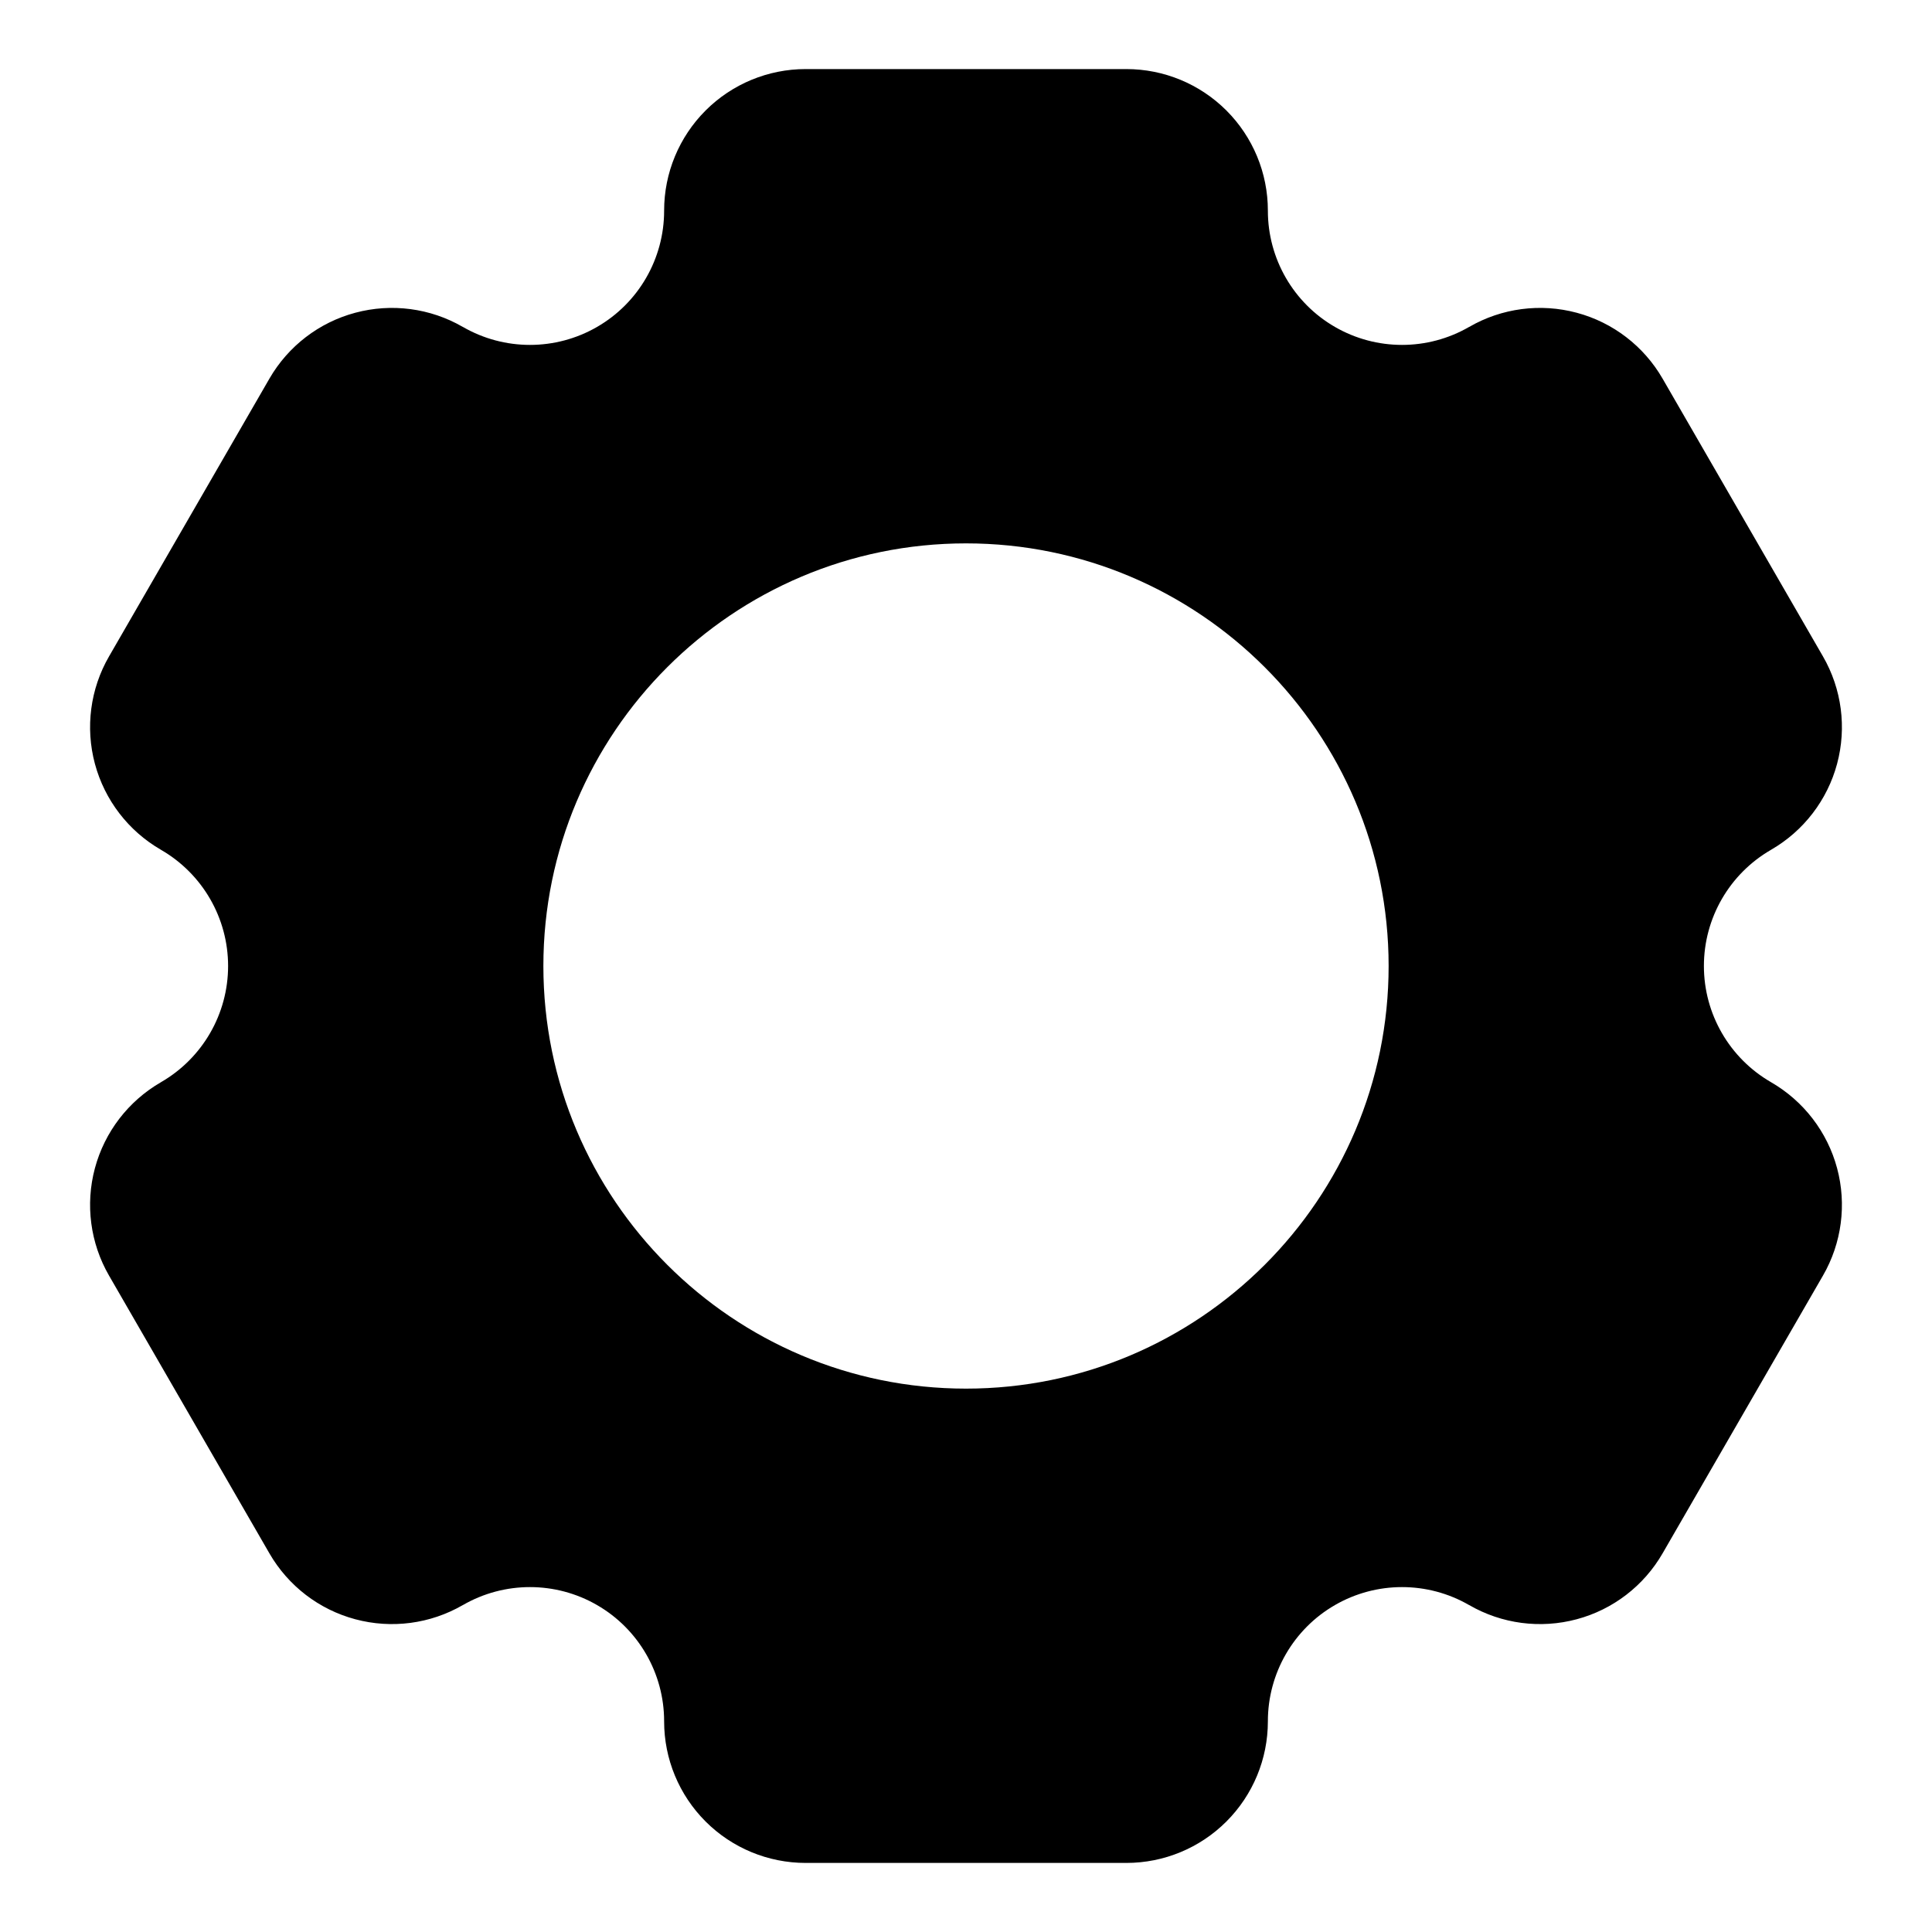 <?xml version="1.0" ?><!DOCTYPE svg  PUBLIC '-//W3C//DTD SVG 1.1//EN'  'http://www.w3.org/Graphics/SVG/1.1/DTD/svg11.dtd'><!-- Uploaded to: SVG Repo, www.svgrepo.com, Generator: SVG Repo Mixer Tools -->
<svg fill="#000000" width="800px" height="800px" viewBox="0 0 32 32" style="fill-rule:evenodd;clip-rule:evenodd;stroke-linejoin:round;stroke-miterlimit:2;" version="1.1" xml:space="preserve" xmlns="http://www.w3.org/2000/svg" xmlns:serif="http://www.serif.com/" xmlns:xlink="http://www.w3.org/1999/xlink"><path d="M24.336,5.414l-0.003,0.001c-0.687,0.397 -1.535,0.397 -2.222,0c-0.687,-0.396 -1.111,-1.13 -1.111,-1.924l0,-0.003c-0,-0.622 -0.247,-1.218 -0.687,-1.658c-0.439,-0.439 -1.035,-0.686 -1.657,-0.686c-1.477,-0 -3.835,-0 -5.312,-0c-0.622,-0 -1.218,0.247 -1.657,0.686c-0.44,0.44 -0.687,1.036 -0.687,1.658l0,0.003c0,0.794 -0.424,1.528 -1.111,1.924c-0.687,0.397 -1.535,0.397 -2.222,0l-0.003,-0.001c-0.538,-0.311 -1.178,-0.395 -1.779,-0.234c-0.6,0.16 -1.112,0.553 -1.423,1.092c-0.738,1.279 -1.918,3.321 -2.656,4.6c-0.311,0.538 -0.395,1.178 -0.234,1.779c0.161,0.6 0.554,1.112 1.092,1.423l0.003,0.002c0.687,0.397 1.111,1.13 1.111,1.924c-0,0.794 -0.424,1.527 -1.111,1.924l-0.003,0.002c-0.538,0.311 -0.931,0.823 -1.092,1.423c-0.161,0.601 -0.077,1.241 0.234,1.779c0.738,1.279 1.918,3.321 2.656,4.6c0.311,0.539 0.823,0.932 1.423,1.092c0.601,0.161 1.241,0.077 1.779,-0.234l0.003,-0.001c0.687,-0.397 1.535,-0.397 2.222,-0c0.687,0.396 1.111,1.13 1.111,1.924l-0,0.003c0,0.622 0.247,1.218 0.687,1.658c0.439,0.439 1.035,0.686 1.657,0.686c1.477,0 3.835,0 5.312,0c0.622,0 1.218,-0.247 1.657,-0.686c0.44,-0.44 0.687,-1.036 0.687,-1.658l-0,-0.003c-0,-0.794 0.424,-1.528 1.111,-1.924c0.687,-0.397 1.535,-0.397 2.222,-0l0.003,0.001c0.538,0.311 1.178,0.395 1.779,0.234c0.6,-0.16 1.112,-0.553 1.423,-1.092c0.738,-1.279 1.918,-3.321 2.656,-4.6c0.311,-0.538 0.395,-1.178 0.234,-1.779c-0.161,-0.6 -0.554,-1.112 -1.092,-1.423l-0.003,-0.002c-0.687,-0.397 -1.111,-1.13 -1.111,-1.924c0,-0.794 0.424,-1.527 1.111,-1.924l0.003,-0.002c0.538,-0.311 0.931,-0.823 1.092,-1.423c0.161,-0.601 0.077,-1.241 -0.234,-1.779c-0.738,-1.279 -1.918,-3.321 -2.656,-4.6c-0.311,-0.539 -0.823,-0.932 -1.423,-1.092c-0.601,-0.161 -1.241,-0.077 -1.779,0.234Zm-8.336,3.586c-3.863,0 -7,3.137 -7,7c0,3.863 3.137,7 7,7c3.863,0 7,-3.137 7,-7c0,-3.863 -3.137,-7 -7,-7Z"/><g id="Icon"/></svg>